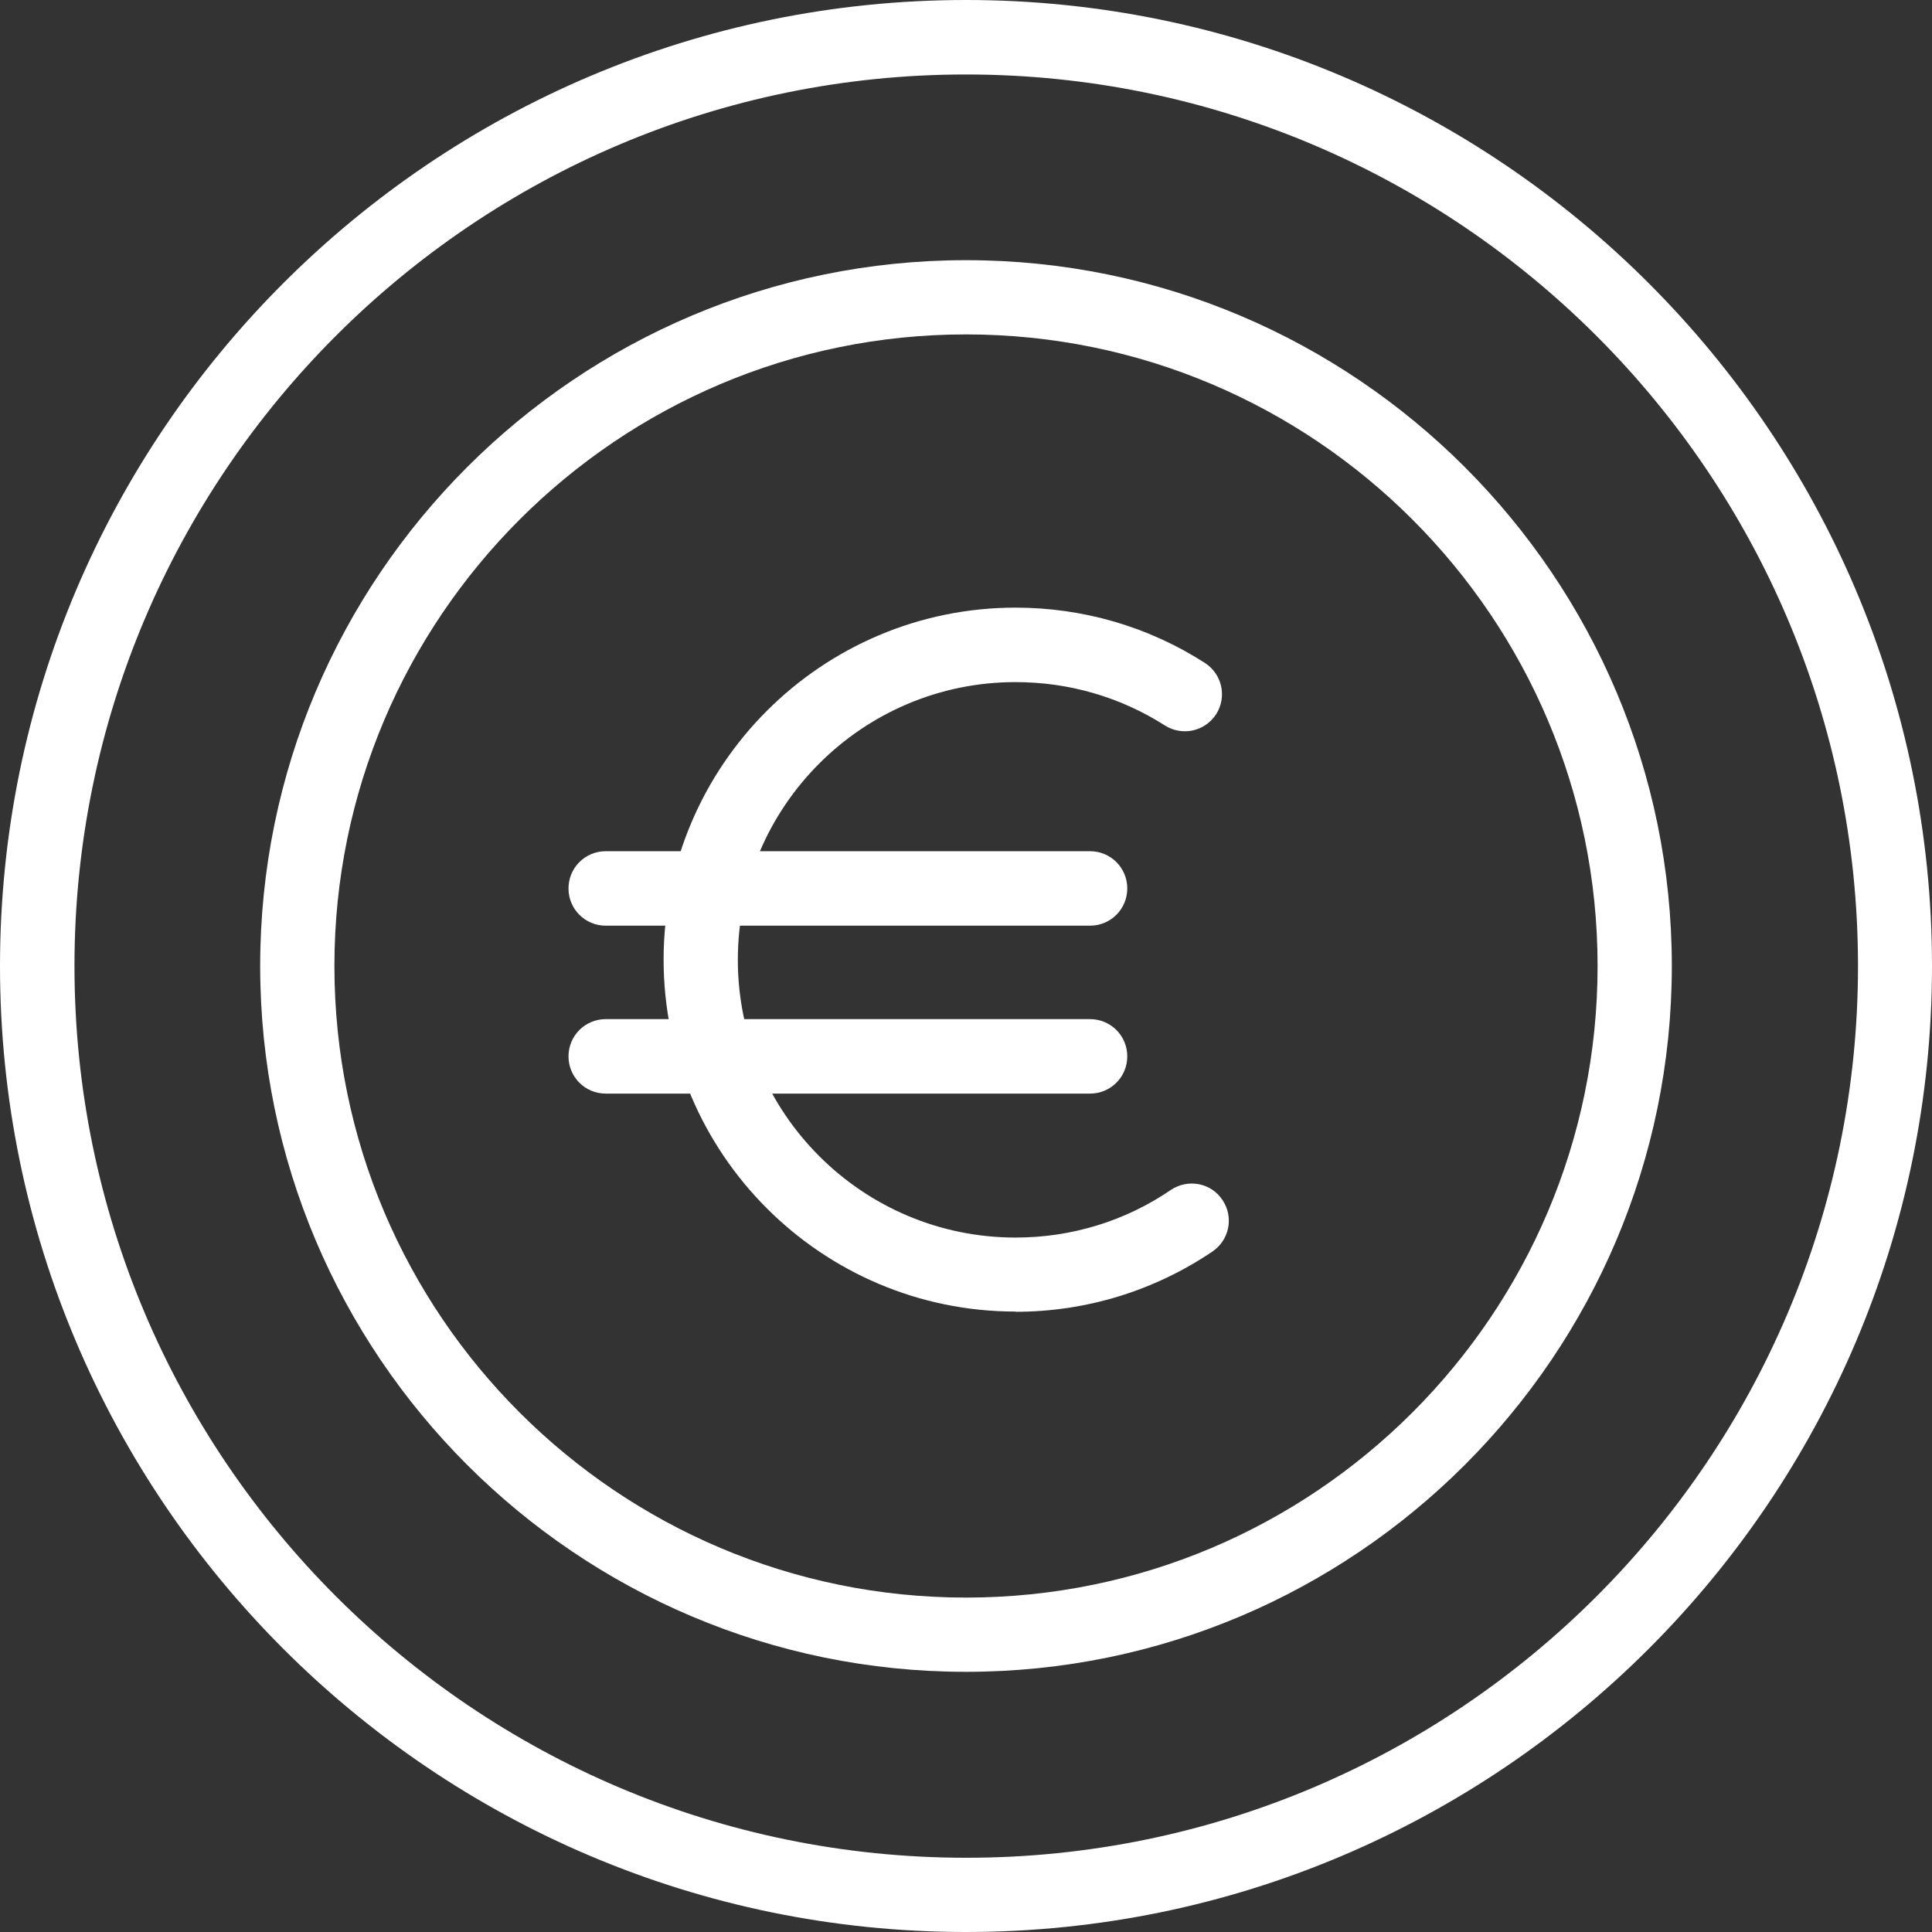 <?xml version="1.0" encoding="UTF-8"?>
<svg id="Layer_1" data-name="Layer 1" xmlns="http://www.w3.org/2000/svg" viewBox="0 0 81.46 81.46">
  <rect x="0" y="0" width="81.46" height="81.46" fill="#333333" stroke="none"/>
  <defs>
    <style>
      .cls-1 {
        fill: #fff;
      }
    </style>
  </defs>
  <path class="cls-1" d="m40.73,81.46C18.27,81.46,0,63.19,0,40.73S18.27,0,40.73,0s40.73,18.27,40.73,40.73-18.27,40.73-40.73,40.73Zm0-78.32c-20.73,0-37.59,16.86-37.59,37.59s16.86,37.6,37.6,37.6,37.6-16.86,37.6-37.6S61.46,3.14,40.73,3.14Z"/>
  <path class="cls-1" d="m40.73,70.49c-16.41,0-29.76-13.35-29.76-29.76s13.35-29.76,29.76-29.76,29.76,13.35,29.76,29.76-13.35,29.76-29.76,29.76Zm0-56.39c-14.68,0-26.63,11.94-26.63,26.63s11.94,26.63,26.63,26.63,26.63-11.94,26.63-26.63-11.94-26.63-26.63-26.63Z"/>
  <g>
    <path class="cls-1" d="m42.82,55.3c-8.18,0-14.84-6.66-14.84-14.84s6.66-14.84,14.84-14.84c2.84,0,5.6.8,7.98,2.33.73.47.94,1.43.48,2.16-.47.73-1.43.94-2.16.48-1.88-1.2-4.05-1.83-6.3-1.83-6.46,0-11.71,5.25-11.71,11.71s5.25,11.71,11.71,11.71c2.35,0,4.62-.69,6.55-2.01.72-.48,1.69-.3,2.17.42.49.72.3,1.69-.42,2.18-2.46,1.66-5.33,2.54-8.31,2.54h.01Z"/>
    <path class="cls-1" d="m45.96,39.03h-20.42c-.87,0-1.57-.7-1.57-1.57s.7-1.57,1.57-1.57h20.42c.87,0,1.57.7,1.57,1.57s-.7,1.57-1.57,1.57Z"/>
    <path class="cls-1" d="m45.96,46.11h-20.42c-.87,0-1.57-.7-1.57-1.57s.7-1.57,1.57-1.57h20.42c.87,0,1.57.7,1.57,1.57s-.7,1.57-1.57,1.57Z"/>
  </g>
</svg>